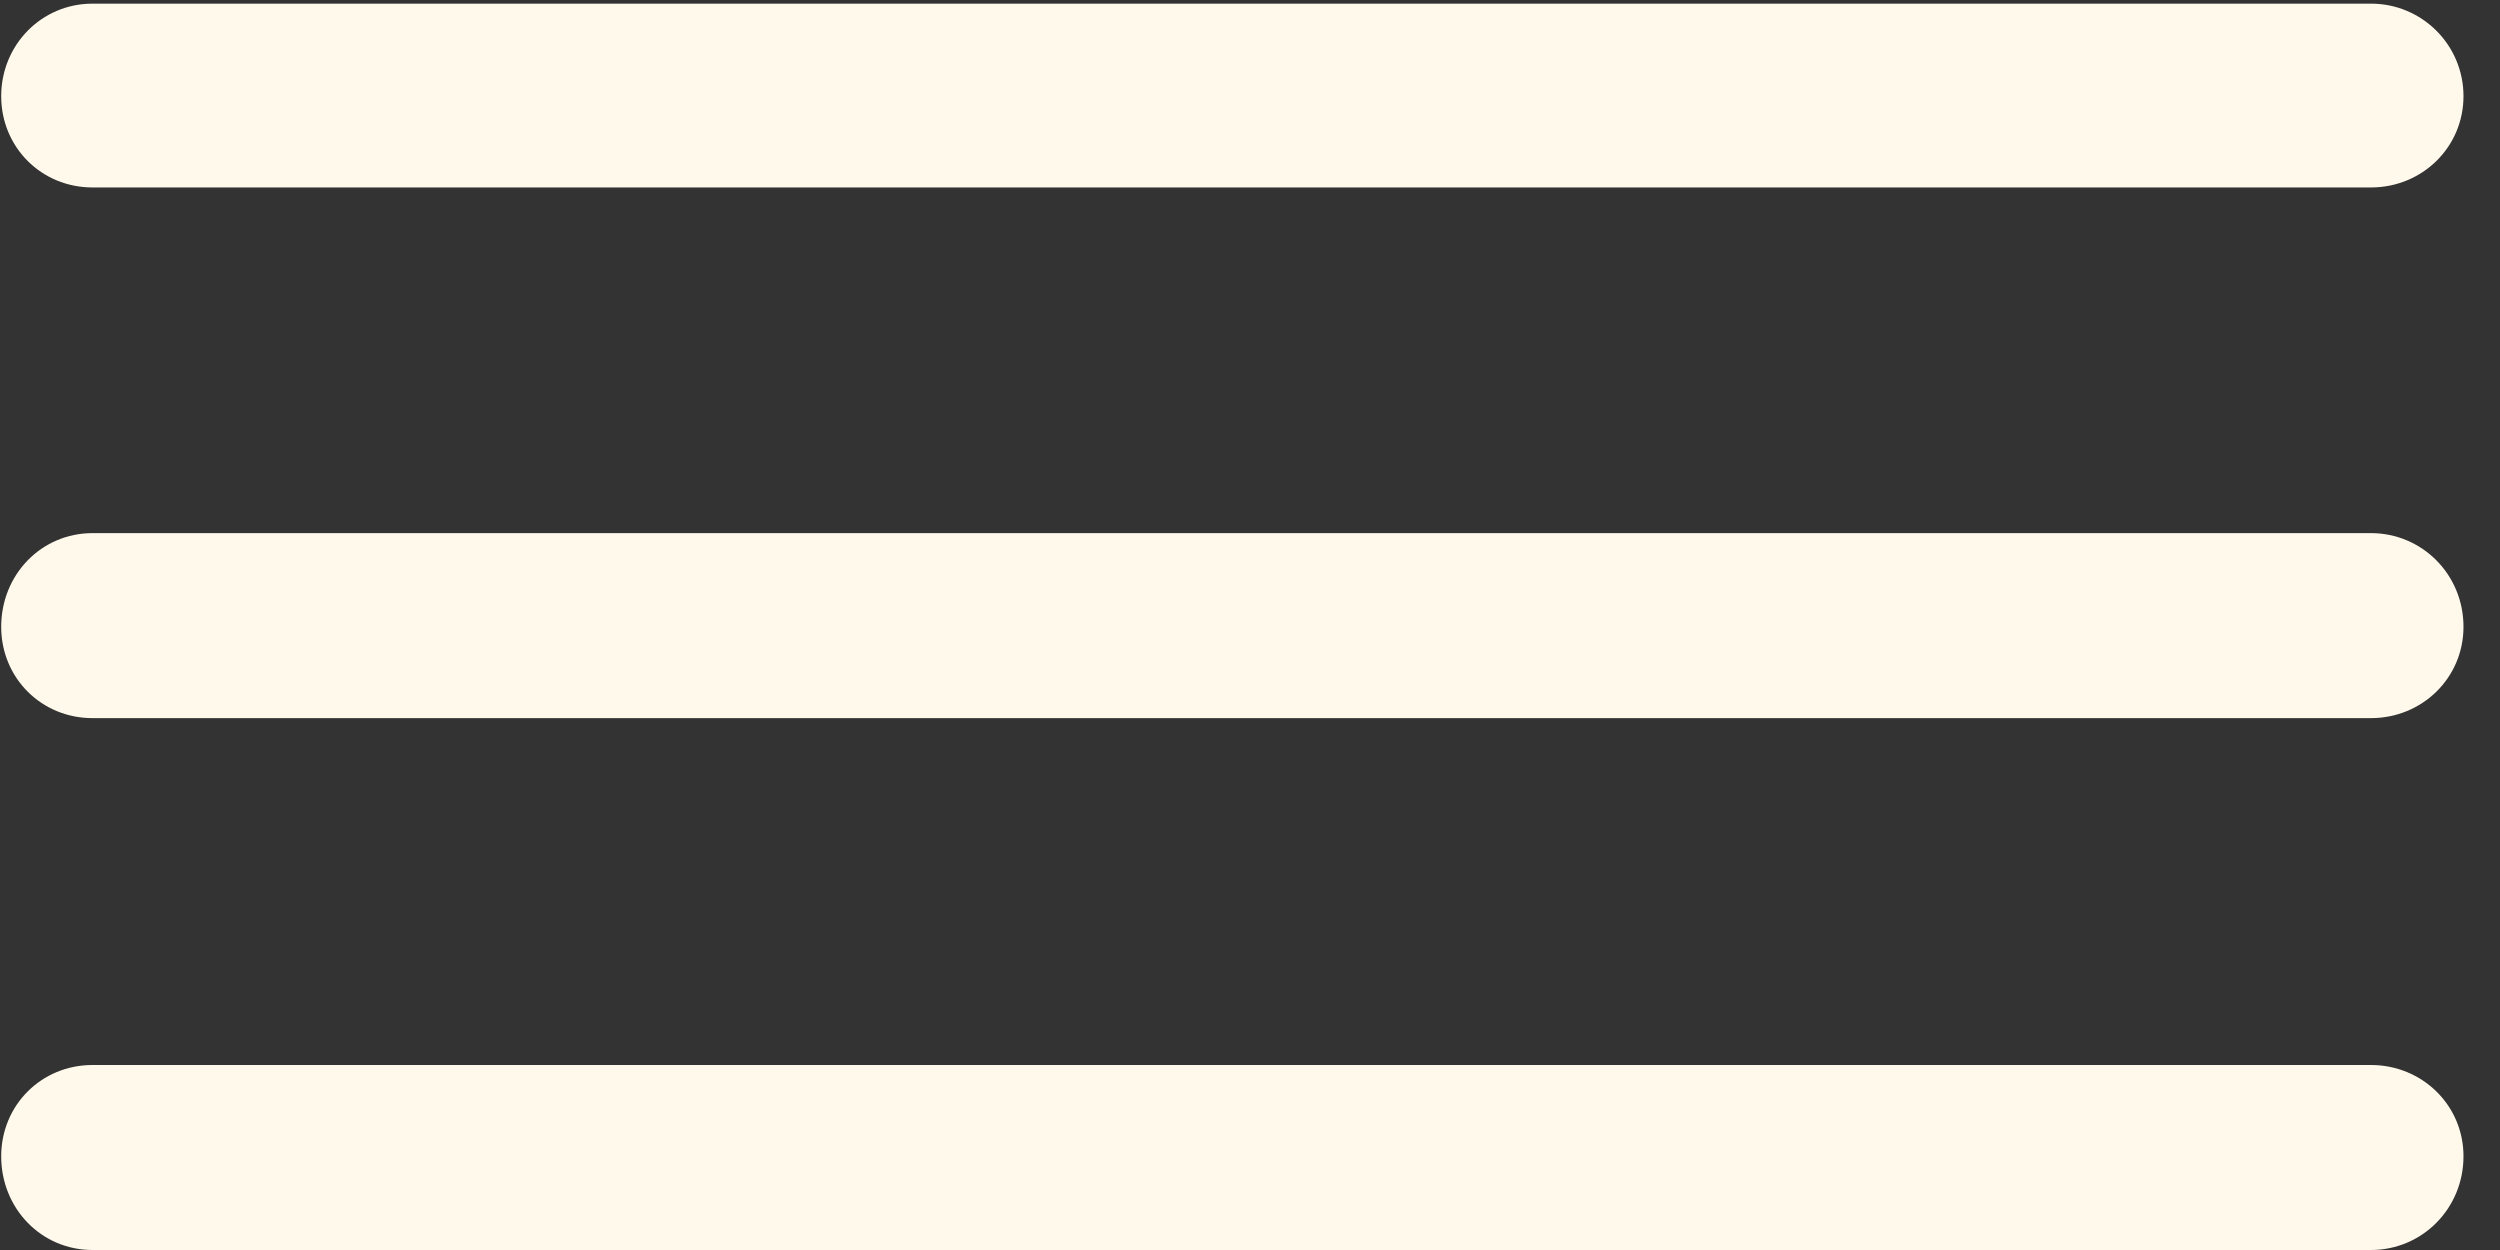 <svg width="48" height="24" viewBox="0 0 48 24" fill="none" xmlns="http://www.w3.org/2000/svg">
<rect x="0" y="0" width="48" height="24" fill="#333333" stroke="none"/>
<path d="M1.776 24H45.523C46.504 24 47.299 23.205 47.299 22.201C47.299 21.219 46.504 20.448 45.523 20.448H1.776C0.795 20.448 0.023 21.219 0.023 22.201C0.023 23.205 0.795 24 1.776 24Z" fill="#FFF9EC"/>
<path d="M1.776 13.788H45.523C46.504 13.788 47.299 13.017 47.299 12.035C47.299 11.03 46.504 10.236 45.523 10.236H1.776C0.795 10.236 0.023 11.03 0.023 12.035C0.023 13.017 0.795 13.788 1.776 13.788Z" fill="#FFF9EC"/>
<path d="M1.776 3.599H45.523C46.504 3.599 47.299 2.828 47.299 1.846C47.299 0.865 46.504 0.07 45.523 0.07H1.776C0.795 0.07 0.023 0.865 0.023 1.846C0.023 2.828 0.795 3.599 1.776 3.599Z" fill="#FFF9EC"/>
</svg>
